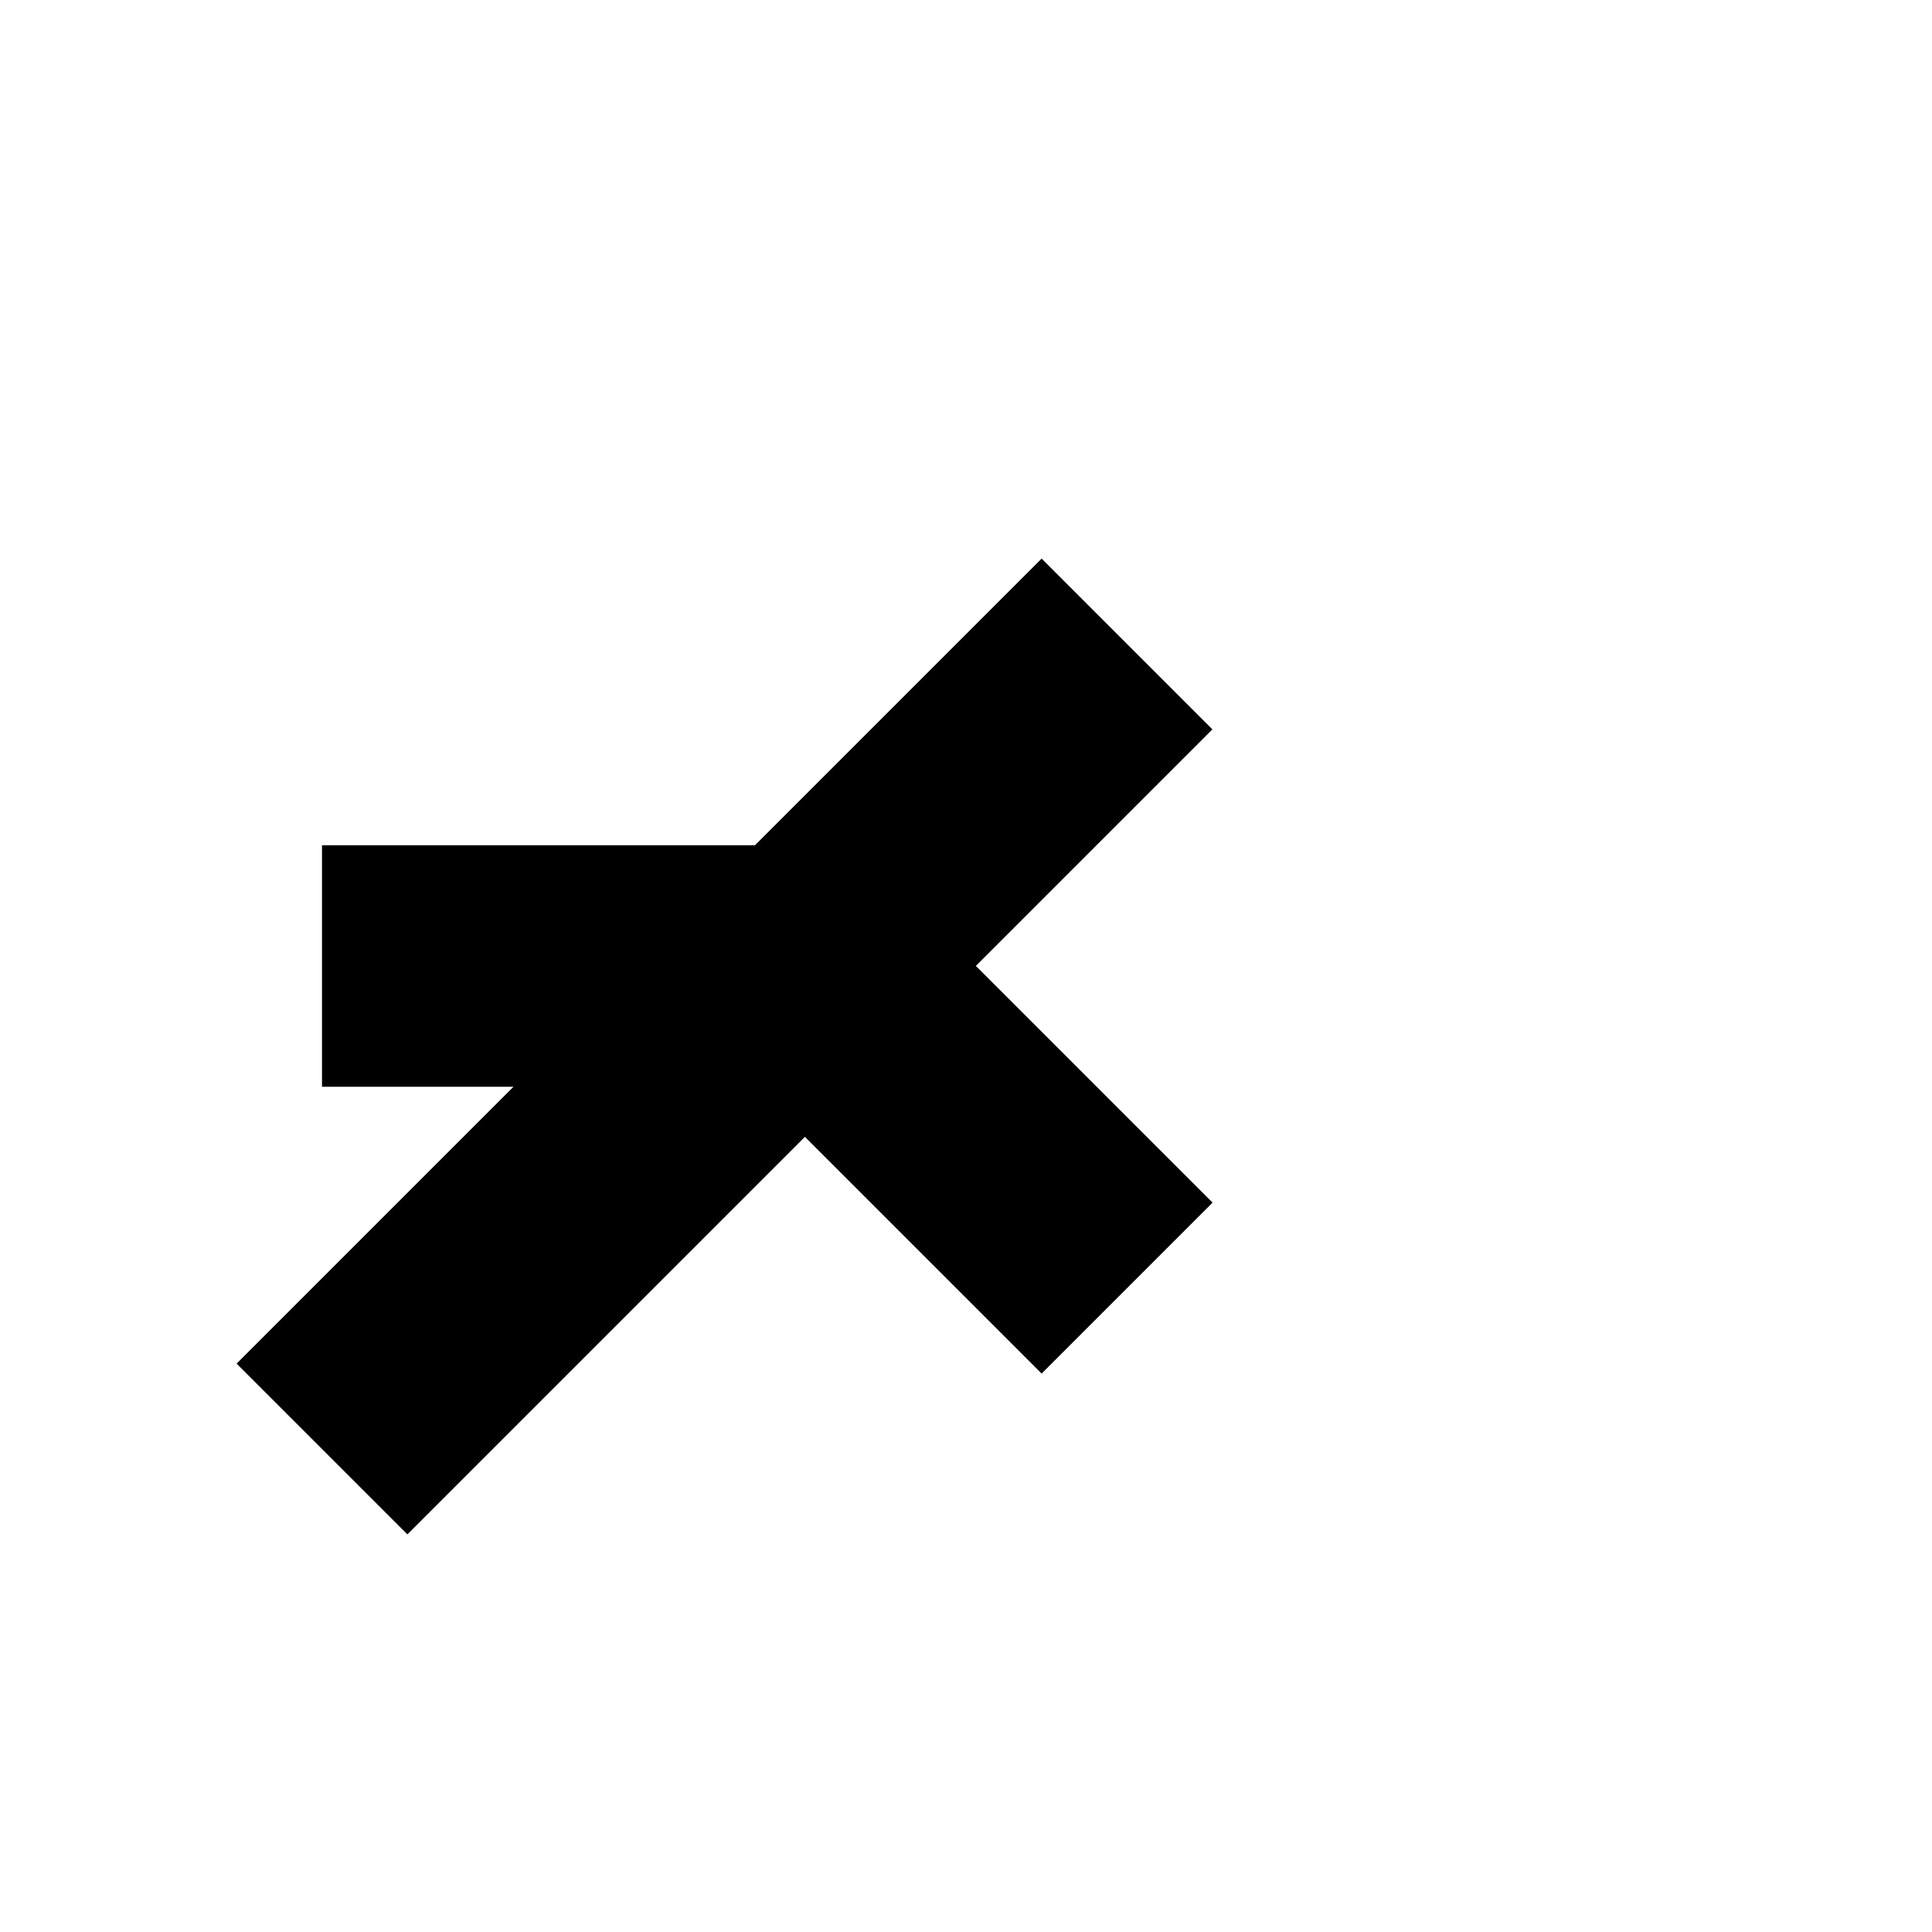 <svg xmlns="http://www.w3.org/2000/svg" viewBox="0 0 24 24" stroke="currentColor" fill="none" stroke-width="3"><polyline points="4,12 10,12 14,16"/><polyline points="14,8 10,12 14,16"/><line x1="10" y1="12" x2="4" y2="18"/></svg>
